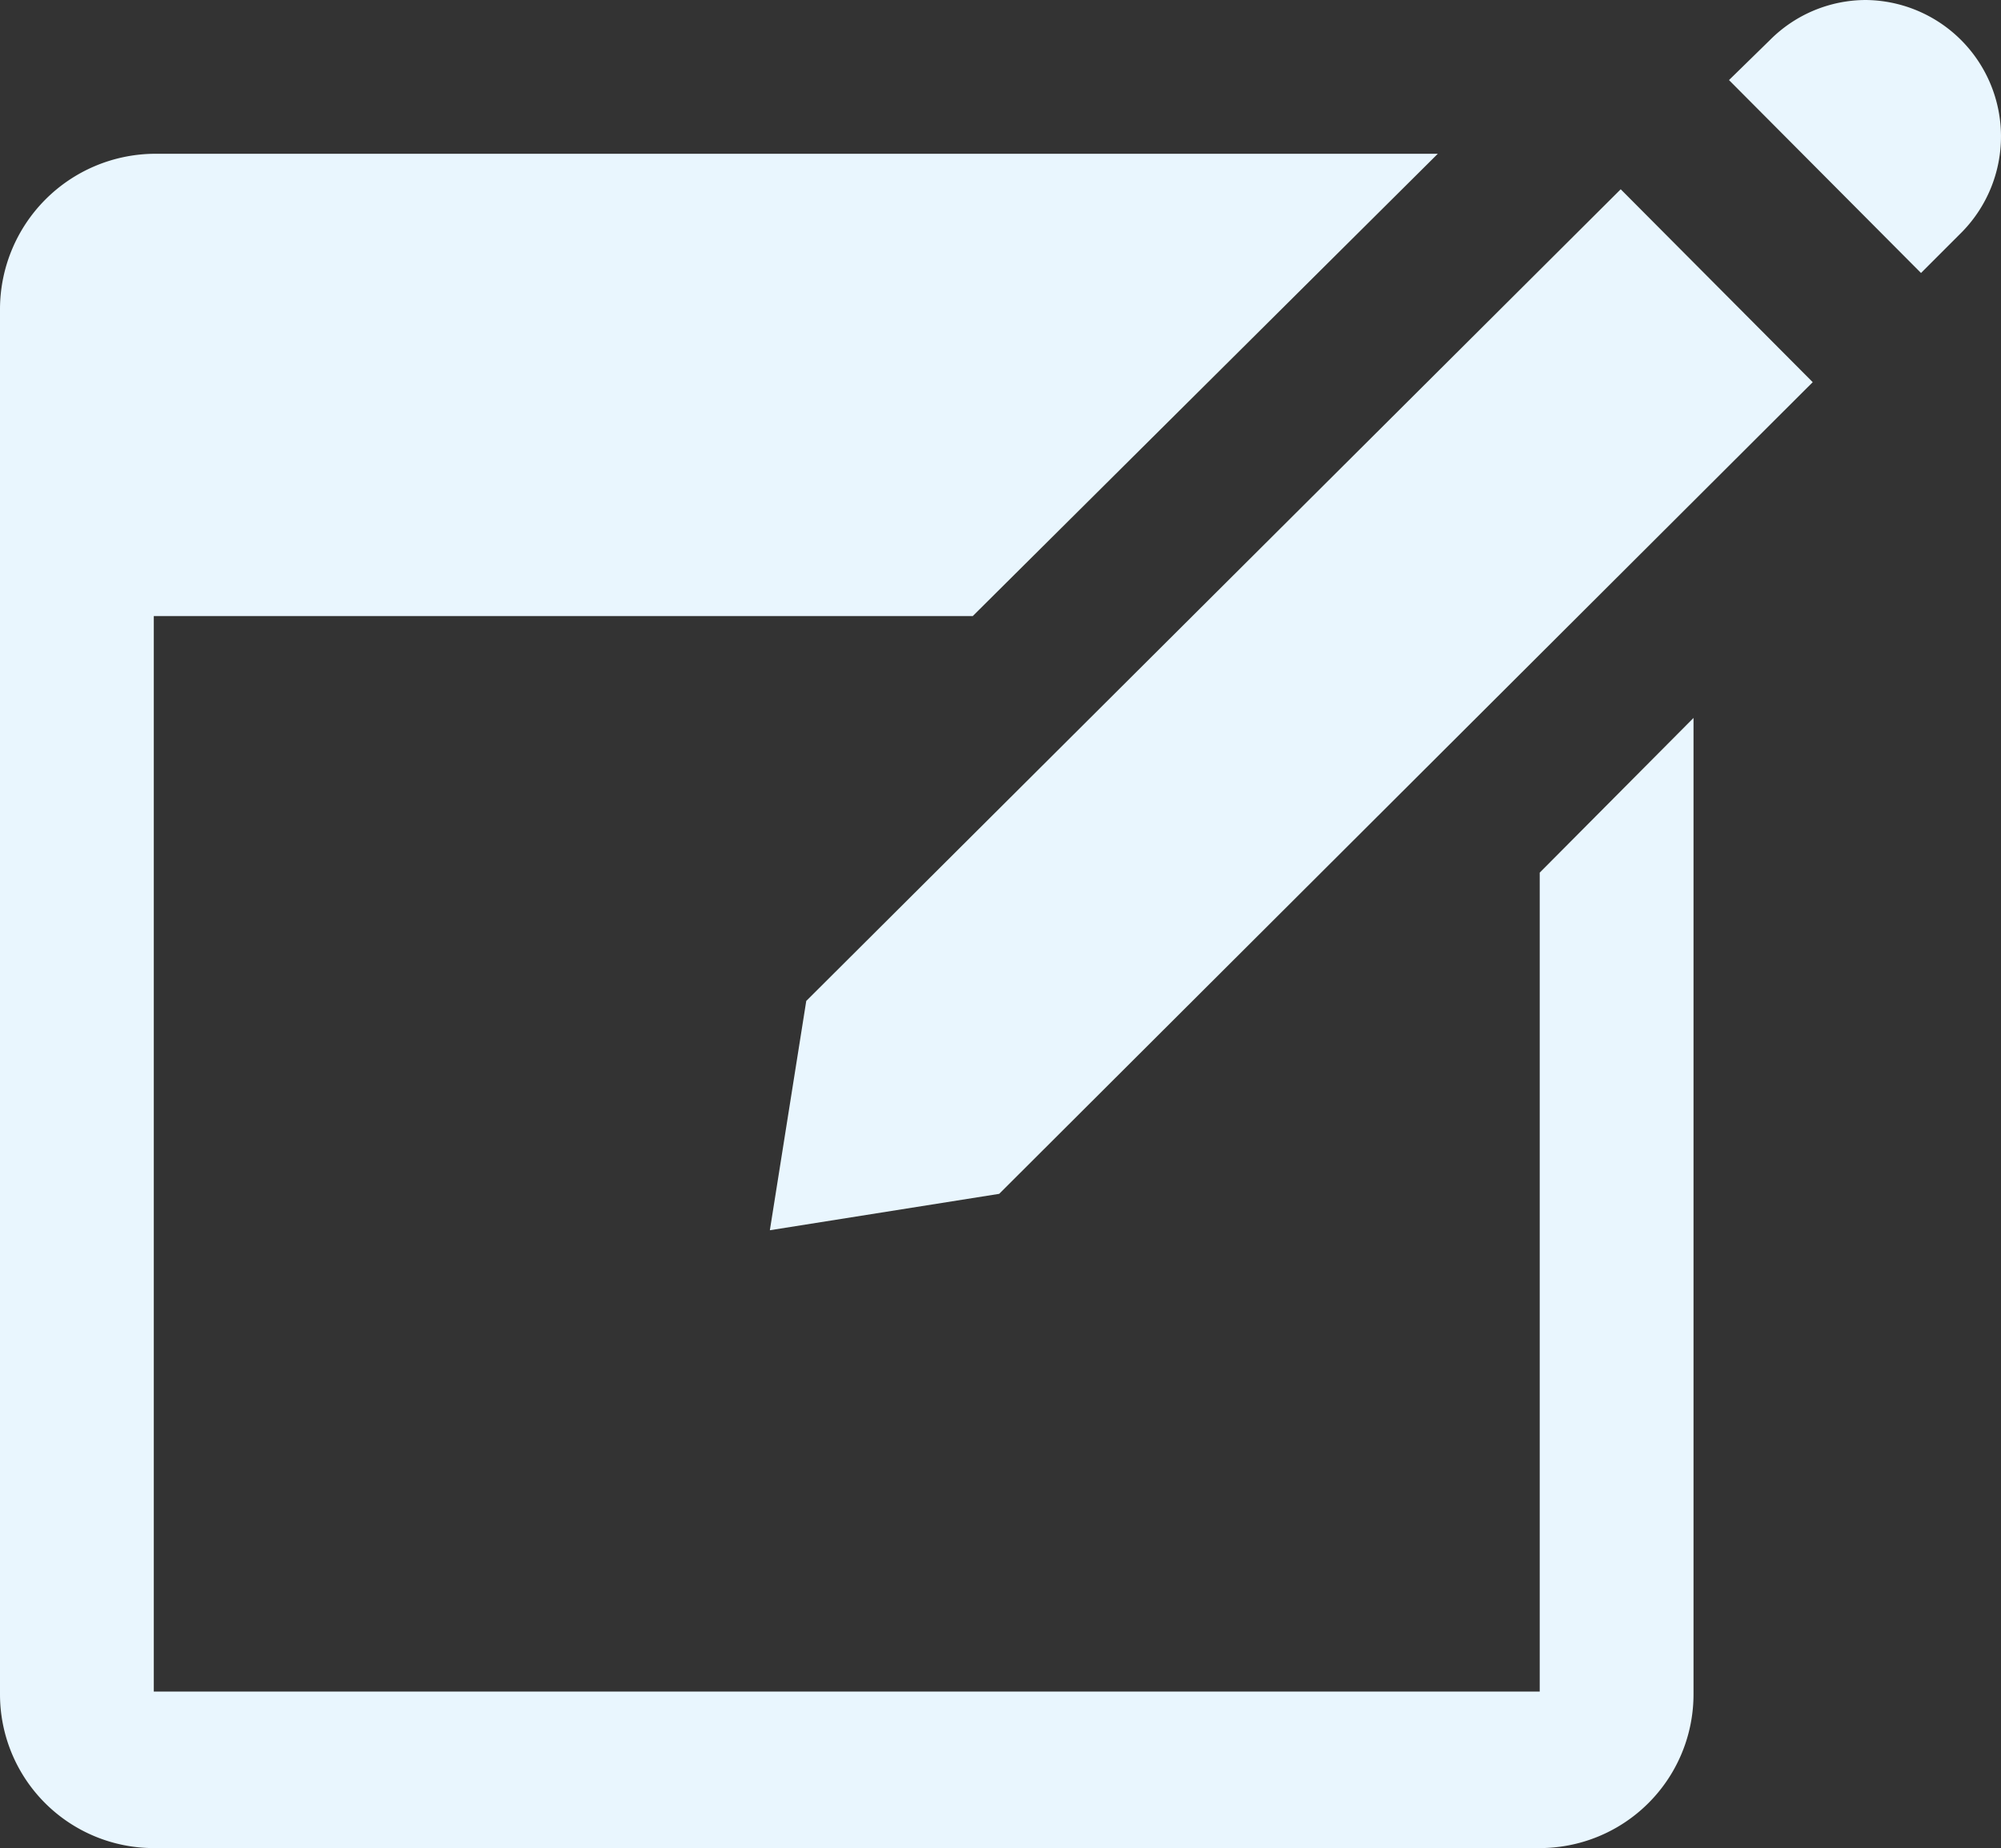 <svg id="レイヤー_2" data-name="レイヤー 2" xmlns="http://www.w3.org/2000/svg" width="21.989" height="20.31" viewBox="0 0 21.989 20.31">
  <rect x="0" y="0" width="21.989" height="20.31" fill="#333333" stroke="none"/>
  <g id="レイヤー_1" data-name="レイヤー 1">
    <g id="導入事例詳細">
      <path id="パス_1382" data-name="パス 1382" d="M20.5,0a1.49,1.49,0,0,0-1.05.44L19,.88,21.11,3l.45-.45A1.5,1.5,0,0,0,20.5,0ZM1.69,1.69A1.71,1.71,0,0,0,0,3.39V18.62a1.69,1.69,0,0,0,1.69,1.69H16.92a1.69,1.69,0,0,0,1.69-1.69h0V7.89l-1.69,1.7v9H1.69V6.77h9L15.8,1.69Zm16.12.39L8.86,11l-.4,2.52,2.52-.4L19.92,4.2Z" fill="#e9f6fe"/>
    </g>
  </g>
</svg>
